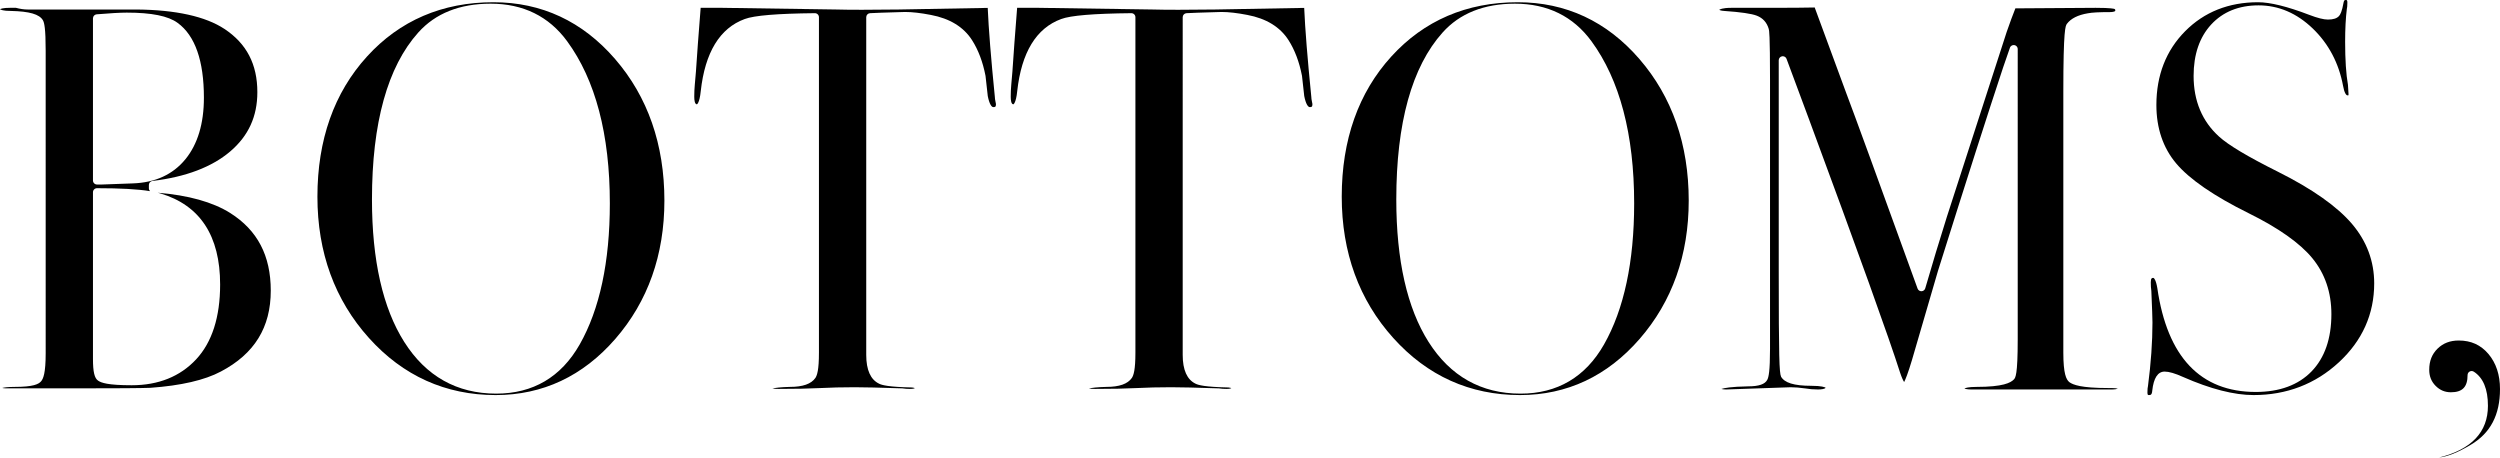 <?xml version="1.0" encoding="UTF-8"?><svg id="_イヤー_2" xmlns="http://www.w3.org/2000/svg" viewBox="0 0 1194 218.504"><g id="_ザイン"><g><path d="M3.065,185.48c-.958,0-1.589-.084-1.995-.179,.847-.235,2.522-.509,5.734-.509,9.242,0,11.658-1.348,12.803-2.666,1.029-1.189,2.208-3.785,2.208-13.414V24.244c0-10.794-.667-13.423-1.32-14.571-1.68-2.877-6.38-4.242-15.25-4.445-3.777-0-4.938-.594-5.246-.824,.361-.209,1.51-.665,4.668-.665h2.951c2.017,.532,3.898,.801,5.595,.801h52.073c18.739,.175,32.853,3.302,41.933,9.295,10.558,6.986,15.692,16.855,15.692,30.17,0,11.621-4.234,20.881-12.943,28.31-8.745,7.459-21.249,12.205-37.165,14.107-.969,.116-1.698,.937-1.698,1.913v1.602c0,.527,.212,1.007,.558,1.356-5.822-.948-14.188-1.413-25.336-1.413-1.064,0-1.926,.862-1.926,1.926v79.578c0,6.237,.714,9.255,2.463,10.417,1.431,1.005,4.586,2.191,16.02,2.191,12.782,0,23.14-4.159,30.784-12.363,7.608-8.165,11.466-20.197,11.466-35.761,0-23.283-9.629-37.921-28.621-43.506-.37-.111-.759-.218-1.167-.321,14.647,1.212,26.273,4.463,34.582,9.676,13.047,8.242,19.392,20.375,19.392,37.089,0,17.549-7.787,30.182-23.806,38.619-7.743,4.13-19.074,6.75-33.688,7.794-3.965,.173-16.156,.262-36.181,.262H3.065ZM60.479,6.028c-3.066,0-7.881,.272-14.313,.808-.998,.083-1.766,.918-1.766,1.92V86.198c0,1.064,.862,1.926,1.926,1.926h2.403l14.757-.535c10.676-.373,19.106-4.249,25.054-11.521,5.87-7.172,8.847-17.061,8.847-29.392,0-17.658-4.22-29.682-12.542-35.739-4.47-3.3-12.444-4.908-24.366-4.908Z"/><path d="M236.727,188.685c-23.887,0-44.25-9.174-60.521-27.268-16.329-18.149-24.608-40.85-24.608-67.475,0-27.148,7.962-49.668,23.666-66.933C190.919,9.796,211.239,1.068,235.658,1.068c22.982,0,42.527,9.12,58.094,27.107,15.636,18.071,23.564,40.827,23.564,67.636,0,25.924-7.882,48.14-23.428,66.031-15.477,17.811-34.709,26.843-57.162,26.843ZM234.323,1.755c-14.746,0-26.369,4.631-34.548,13.764-14.678,16.36-22.122,43.195-22.122,79.758,0,28.99,5.177,51.866,15.387,67.991,10.385,16.409,25.173,24.729,43.954,24.729,17.577,0,30.988-7.897,39.861-23.471,9.559-16.823,14.406-39.489,14.406-67.372,0-32.941-6.864-59.006-20.401-77.471-8.716-11.896-21.008-17.928-36.536-17.928Z"/><path d="M434.601,185.747c-1.297,0-2.449-.081-3.427-.242-.082-.013-.165-.022-.248-.024-10.845-.36-18.29-.535-22.763-.535-5.882,0-11.486,.136-16.656,.403-5.109,.264-11.724,.398-19.662,.398-1.346,0-2.291-.082-2.95-.186,1.328-.318,3.797-.671,8.336-.777h.004c6.205,0,10.216-1.409,12.218-4.307,.807-1.292,1.676-3.753,1.676-12.06V8.221c0-.514-.206-1.007-.571-1.369-.361-.357-.848-.557-1.355-.557l-.02,0c-18.022,.183-28.981,1.097-33.503,2.793-11.895,4.345-18.965,15.934-21,34.439-.573,5.729-1.812,6.296-1.824,6.296-1.057,0-1.278-2.002-1.278-3.682,0-1.903,.087-3.82,.259-5.699l.535-6.151c.512-7.832,1.272-18.092,2.263-30.553h10.238l54.448,.801c3.182,.089,7.333,.135,12.312,.135,4.969,0,10.908-.045,17.651-.135l42.453-.767c.427,9.93,1.568,24.203,3.397,42.473,.01,.665,.112,1.425,.313,2.32,.192,.877,.22,1.105,.224,1.141-.004,1.386-.419,1.452-1.282,1.452-.776,0-1.873-1.396-2.634-5.307-.336-2.997-1.06-9.535-1.06-9.535-.006-.052-.014-.104-.024-.156-1.287-6.613-3.444-12.319-6.409-16.959-4.017-6.312-10.644-10.375-19.694-12.072-4.816-.932-8.926-1.405-12.205-1.405-.557,0-1.091,.013-1.602,.04-8.273,.235-13.418,.415-15.248,.536-1.013,.067-1.8,.907-1.8,1.922V169.494c0,7.2,2.078,11.834,6.175,13.774,1.273,.64,4.33,1.544,15.68,1.79,.881,.074,1.248,.253,1.366,.327-.173,.104-.763,.362-2.336,.362Z"/><path d="M585.746,185.747c-1.297,0-2.449-.081-3.427-.242-.082-.013-.165-.022-.248-.024-10.845-.36-18.29-.535-22.763-.535-5.882,0-11.486,.136-16.656,.403-5.109,.264-11.724,.398-19.662,.398-1.346,0-2.291-.082-2.95-.186,1.328-.318,3.797-.671,8.336-.777h.004c6.205,0,10.216-1.409,12.218-4.307,.807-1.292,1.676-3.753,1.676-12.06V8.221c0-.514-.206-1.007-.571-1.369-.361-.357-.848-.557-1.355-.557l-.02,0c-18.022,.183-28.981,1.097-33.503,2.793-11.895,4.345-18.965,15.934-21,34.439-.573,5.729-1.812,6.296-1.824,6.296-1.057,0-1.278-2.002-1.278-3.682,0-1.903,.087-3.82,.259-5.699l.535-6.151c.512-7.832,1.272-18.092,2.263-30.553h10.238l54.448,.801c3.182,.089,7.333,.135,12.312,.135,4.969,0,10.908-.045,17.651-.135l42.453-.767c.427,9.93,1.568,24.203,3.397,42.473,.01,.665,.112,1.425,.313,2.32,.192,.877,.22,1.105,.224,1.141-.004,1.386-.419,1.452-1.282,1.452-.776,0-1.873-1.396-2.634-5.307-.336-2.997-1.06-9.535-1.06-9.535-.006-.052-.014-.104-.024-.156-1.287-6.613-3.444-12.319-6.409-16.959-4.017-6.312-10.644-10.375-19.694-12.072-4.816-.932-8.926-1.405-12.205-1.405-.557,0-1.091,.013-1.602,.04-8.273,.235-13.418,.415-15.248,.536-1.013,.067-1.8,.907-1.8,1.922V169.494c0,7.2,2.078,11.834,6.175,13.774,1.273,.64,4.33,1.544,15.68,1.79,.881,.074,1.248,.253,1.366,.327-.173,.104-.763,.362-2.336,.362Z"/><path d="M725.942,188.685c-23.887,0-44.25-9.174-60.521-27.268-16.329-18.149-24.608-40.85-24.608-67.475,0-27.148,7.962-49.668,23.666-66.933,15.656-17.213,35.976-25.941,60.395-25.941,22.982,0,42.527,9.12,58.094,27.107,15.636,18.071,23.564,40.827,23.564,67.636,0,25.924-7.882,48.14-23.428,66.031-15.477,17.811-34.709,26.843-57.162,26.843Zm-2.403-186.929c-14.746,0-26.369,4.631-34.548,13.764-14.678,16.36-22.122,43.195-22.122,79.758,0,28.99,5.177,51.866,15.387,67.991,10.385,16.409,25.173,24.729,43.953,24.729,17.577,0,30.988-7.897,39.861-23.471,9.559-16.823,14.406-39.489,14.406-67.372,0-32.941-6.864-59.006-20.401-77.471-8.716-11.896-21.008-17.928-36.536-17.928Z"/><path d="M824.41,186.015c-1.143-.001-1.849-.122-2.272-.246,1.278-.445,4.547-1.106,12.788-1.252h.002c5.15,0,8.072-1.017,9.164-3.201,.593-1.193,1.272-3.946,1.272-14.773V38.443c0-22.457-.41-23.9-.607-24.594-.886-3.098-2.803-5.234-5.699-6.352-2.52-.972-7.594-1.712-15.514-2.265-1.605-.099-2.233-.386-2.44-.516,.211-.196,1.363-.977,5.865-.977h18.635c9.542,0,16.625-.055,21.096-.163,1.542,4.147,6.092,16.493,15.008,40.724,4.011,10.572,15.172,41.159,34.128,93.526,.277,.764,1.002,1.271,1.811,1.271,.021,0,.042-0,.063-.001,.834-.027,1.555-.587,1.787-1.388,3.355-11.565,6.835-23.071,10.343-34.197l28.544-88.227c1.534-4.422,2.935-8.221,4.165-11.289l38.319-.254c7.43,0,8.864,.464,9.076,.557,.211,.131,.338,.287,.338,.729,0,.716-2.177,.753-2.613,.753-5.164,0-8.608,.189-10.529,.576-4.696,.783-8.073,2.476-9.974,5.02-.699,.979-1.718,2.408-1.718,32.488v124.537c0,10.218,1.413,12.83,2.795,14.039,.053,.046,.109,.09,.167,.13,1.699,1.184,5.461,2.757,18.459,2.757h1.602c1.644,0,2.549,.177,3.025,.331-.503,.164-1.475,.356-3.271,.356h-66.535c-2.148,0-3.1-.289-3.486-.469,.494-.263,1.919-.76,5.643-.76,12.919,0,16.414-2.001,17.919-3.506,.803-.807,1.899-1.908,1.899-19.283V23.443c0-1.064-.862-1.926-1.926-1.926-.945,0-1.73,.68-1.895,1.577-.123,.437-.781,2.402-3.13,9.054-7.148,21.519-17.62,54.218-31.136,97.221l-12.412,42.544c-1.936,6.495-3.119,9.325-3.753,10.548-.432-.673-1.094-1.979-1.925-4.475-5.121-16.146-19.804-56.987-43.632-121.364l-10.603-28.51c-.284-.765-1.012-1.255-1.804-1.255-.113,0-.228,.01-.342,.031-.917,.165-1.585,.964-1.585,1.896l.004,13.886v86.789c0,41.421,.289,48.654,1.098,50.388l-.067-.074c1.643,3.061,6.256,4.487,14.515,4.487,4.915,0,6.439,.652,6.847,.908-.285,.622-2.084,.848-3.643,.848-2.182,0-4.223-.169-6.065-.503-2.655-.379-4.993-.565-7.02-.565l-30.777,1.069Z"/><path d="M1076.295,188.685c-9.3,0-20.629-2.91-33.673-8.649-3.836-1.725-6.715-2.567-8.787-2.567-3.273,0-5.265,3.066-5.92,9.112-.15,2.103-.897,2.103-1.557,2.103-.48,0-.744,0-.744-1.278,0-1.573,.114-2.356,.209-2.735,.018-.072,.032-.146,.042-.219,1.428-10.9,2.153-21.137,2.153-30.426,0-1.787-.175-6.706-.536-15.038-.003-.079-.012-.158-.025-.236-.16-.95-.241-2.28-.241-3.954,0-2.079,.65-2.079,1.278-2.079,.205,0,1.178,.865,1.838,4.86,4.758,32.91,20.583,49.617,47.03,49.617,11.346,0,20.302-3.296,26.617-9.797,6.298-6.487,9.491-15.698,9.491-27.379,0-10.375-3.068-19.366-9.117-26.726-5.937-7.212-16.168-14.434-30.41-21.467-16.597-8.209-28.248-16.221-34.628-23.813-6.257-7.438-9.429-16.814-9.429-27.868,0-14.183,4.619-26.036,13.729-35.229,9.103-9.19,20.816-13.85,34.816-13.85,5.785,0,13.998,2.024,24.413,6.014,3.992,1.524,6.924,2.264,8.967,2.264,2.562,0,4.303-.564,5.32-1.724,.601-.686,1.392-2.049,2.185-6.543,.216-1.079,.598-1.079,1.04-1.079,.48,0,.744,0,.744,1.278,0,1.643-.132,2.424-.211,2.743-.018,.073-.032,.148-.041,.223-.541,4.33-.816,9.622-.816,15.727,0,8.574,.453,15.479,1.346,20.525l.26,4.163c.046,.518-.007,.775-.039,.859l-.009-.001c-.039,0-.175,.033-.433,.033-.609,0-1.527-1.19-2.108-4.544-2.032-10.88-6.891-20.078-14.447-27.362-7.642-7.357-16.357-11.088-25.905-11.088-9.421,0-17.041,3.084-22.646,9.166-5.565,6.039-8.387,14.294-8.387,24.538,0,11.908,4.076,21.642,12.115,28.932,4.445,4.076,13.674,9.591,28.205,16.853,16.42,8.214,28.345,16.633,35.441,25.023,6.962,8.24,10.493,17.75,10.493,28.264,0,14.678-5.677,27.365-16.872,37.707-11.237,10.381-24.948,15.645-40.752,15.645Z"/><path d="M1164.938,218.504c15.485-3.871,23.301-12.169,23.301-24.689,0-7.962-2.276-13.45-6.766-16.312-.315-.201-.675-.302-1.036-.302-.318,0-.637,.079-.926,.237-.617,.338-1,.986-1,1.689,0,5.686-2.453,8.221-7.954,8.221-2.873,0-5.264-1.004-7.311-3.068-2.05-2.068-3.047-4.578-3.047-7.673,0-4.173,1.296-7.471,3.961-10.082,2.678-2.623,5.993-3.898,10.135-3.898,5.867,0,10.497,2.093,14.154,6.398,3.683,4.339,5.55,9.984,5.55,16.778,0,12.376-4.582,21.092-14.006,26.647-5.982,3.588-11.033,5.617-15.056,6.053Z"/></g></g></svg>